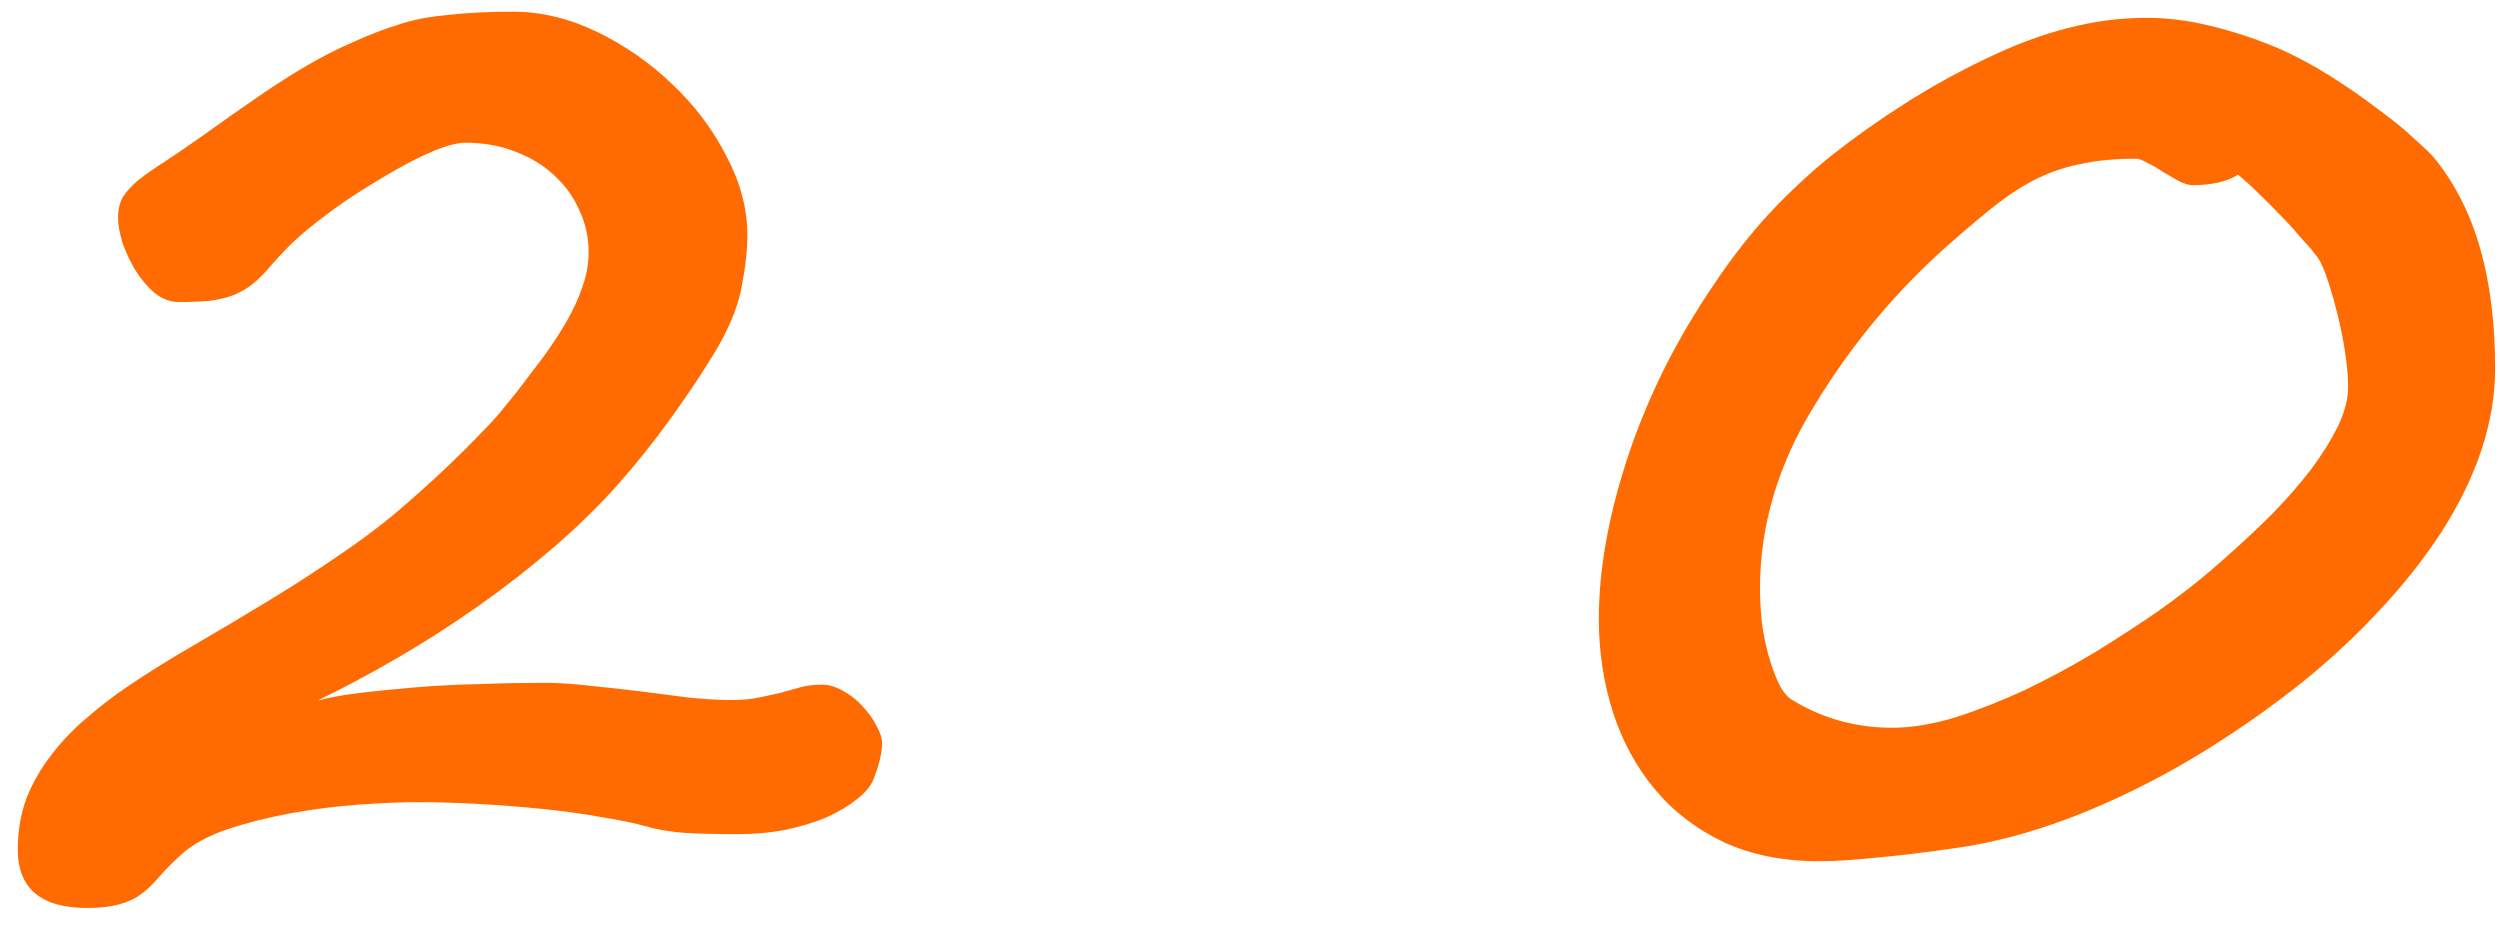 <?xml version="1.0" encoding="UTF-8"?> <svg xmlns="http://www.w3.org/2000/svg" width="127" height="47" viewBox="0 0 127 47" fill="none"><path d="M44.81 37.75C44.81 38.229 44.664 38.844 44.373 39.594C44.227 39.948 43.935 40.292 43.498 40.625C43.081 40.958 42.57 41.26 41.966 41.531C41.362 41.781 40.675 41.99 39.904 42.156C39.133 42.302 38.32 42.375 37.466 42.375C36.445 42.375 35.55 42.354 34.779 42.312C34.029 42.25 33.404 42.146 32.904 42C32.237 41.812 31.435 41.646 30.497 41.5C29.581 41.333 28.602 41.198 27.56 41.094C26.518 40.99 25.456 40.906 24.372 40.844C23.289 40.781 22.247 40.75 21.247 40.75C20.372 40.75 19.362 40.792 18.216 40.875C17.07 40.958 15.925 41.104 14.779 41.312C13.633 41.521 12.56 41.792 11.56 42.125C10.581 42.458 9.81 42.875 9.248 43.375C8.831 43.75 8.456 44.125 8.123 44.5C7.789 44.896 7.477 45.198 7.185 45.406C6.893 45.635 6.518 45.812 6.06 45.938C5.622 46.062 5.081 46.125 4.435 46.125C2.081 46.125 0.904 45.135 0.904 43.156C0.904 42.219 1.05 41.354 1.341 40.562C1.654 39.771 2.07 39.042 2.591 38.375C3.112 37.688 3.706 37.062 4.372 36.5C5.039 35.917 5.727 35.385 6.435 34.906C7.477 34.198 8.612 33.49 9.841 32.781C11.091 32.052 12.352 31.302 13.623 30.531C14.893 29.76 16.133 28.958 17.341 28.125C18.57 27.292 19.695 26.427 20.716 25.531C21.57 24.781 22.289 24.125 22.872 23.562C23.456 23 23.956 22.5 24.372 22.062C24.81 21.625 25.175 21.229 25.466 20.875C25.758 20.521 26.029 20.188 26.279 19.875C26.758 19.25 27.216 18.646 27.654 18.062C28.091 17.458 28.477 16.865 28.81 16.281C29.143 15.698 29.404 15.125 29.591 14.562C29.8 13.979 29.904 13.396 29.904 12.812C29.904 12.062 29.747 11.354 29.435 10.688C29.143 10.021 28.727 9.438 28.185 8.938C27.643 8.417 26.987 8.01 26.216 7.719C25.445 7.406 24.591 7.25 23.654 7.25C22.82 7.25 21.425 7.833 19.466 9C18.8 9.396 18.185 9.781 17.622 10.156C17.081 10.531 16.57 10.906 16.091 11.281C15.633 11.635 15.195 12.01 14.779 12.406C14.383 12.802 13.987 13.229 13.591 13.688C13.32 14 13.05 14.26 12.779 14.469C12.508 14.677 12.195 14.854 11.841 15C11.508 15.125 11.112 15.219 10.654 15.281C10.216 15.323 9.695 15.344 9.091 15.344C8.654 15.344 8.237 15.188 7.841 14.875C7.466 14.542 7.143 14.156 6.872 13.719C6.602 13.26 6.383 12.792 6.216 12.312C6.07 11.812 5.997 11.406 5.997 11.094C5.997 10.656 6.081 10.292 6.247 10C6.435 9.708 6.706 9.417 7.06 9.125C7.435 8.833 7.883 8.521 8.404 8.188C8.945 7.833 9.57 7.406 10.279 6.906C11.32 6.156 12.268 5.49 13.123 4.906C13.998 4.302 14.831 3.771 15.623 3.312C16.414 2.854 17.195 2.458 17.966 2.125C18.737 1.771 19.56 1.458 20.435 1.188C21.102 0.979 21.904 0.833 22.841 0.75C23.8 0.646 24.872 0.594 26.06 0.594C27.497 0.594 28.925 0.938 30.341 1.625C31.758 2.312 33.029 3.198 34.154 4.281C35.3 5.365 36.216 6.583 36.904 7.938C37.612 9.271 37.966 10.604 37.966 11.938C37.966 12.729 37.862 13.646 37.654 14.688C37.445 15.708 36.977 16.812 36.248 18C35.602 19.062 34.862 20.167 34.029 21.312C33.216 22.438 32.352 23.521 31.435 24.562C30.477 25.646 29.383 26.719 28.154 27.781C26.945 28.823 25.664 29.823 24.31 30.781C22.977 31.719 21.612 32.594 20.216 33.406C18.82 34.219 17.456 34.948 16.122 35.594C16.747 35.427 17.497 35.292 18.372 35.188C19.268 35.083 20.227 34.99 21.247 34.906C22.268 34.823 23.32 34.771 24.404 34.75C25.508 34.708 26.581 34.688 27.622 34.688C28.393 34.688 29.195 34.74 30.029 34.844C30.883 34.927 31.727 35.021 32.56 35.125C33.393 35.229 34.206 35.333 34.998 35.438C35.789 35.521 36.518 35.562 37.185 35.562C37.685 35.562 38.133 35.521 38.529 35.438C38.945 35.354 39.331 35.271 39.685 35.188C40.039 35.083 40.373 34.99 40.685 34.906C41.018 34.823 41.373 34.781 41.748 34.781C42.123 34.781 42.498 34.896 42.873 35.125C43.248 35.333 43.57 35.594 43.841 35.906C44.133 36.219 44.362 36.542 44.529 36.875C44.716 37.208 44.81 37.5 44.81 37.75ZM119.284 19.656C119.284 19.156 119.232 18.562 119.128 17.875C119.023 17.188 118.888 16.521 118.721 15.875C118.555 15.208 118.378 14.604 118.19 14.062C118.003 13.521 117.815 13.146 117.628 12.938C117.419 12.667 117.148 12.354 116.815 12C116.503 11.625 116.159 11.25 115.784 10.875C115.43 10.5 115.065 10.135 114.69 9.781C114.336 9.427 114.003 9.125 113.69 8.875C113.128 9.229 112.357 9.406 111.378 9.406C111.211 9.406 110.992 9.344 110.721 9.219C110.471 9.073 110.2 8.917 109.909 8.75C109.638 8.562 109.367 8.406 109.096 8.281C108.846 8.135 108.648 8.062 108.503 8.062C107.482 8.062 106.575 8.146 105.784 8.312C105.013 8.458 104.273 8.698 103.565 9.031C102.878 9.365 102.18 9.802 101.471 10.344C100.784 10.885 100.013 11.531 99.159 12.281C96.409 14.677 94.075 17.458 92.159 20.625C90.325 23.604 89.409 26.688 89.409 29.875C89.409 30.438 89.44 31.021 89.502 31.625C89.586 32.229 89.7 32.792 89.846 33.312C89.992 33.833 90.159 34.292 90.346 34.688C90.534 35.083 90.752 35.365 91.002 35.531C92.544 36.49 94.252 36.969 96.127 36.969C97.107 36.969 98.18 36.792 99.346 36.438C100.513 36.062 101.7 35.594 102.909 35.031C104.117 34.448 105.294 33.812 106.44 33.125C107.586 32.417 108.628 31.74 109.565 31.094C110.044 30.76 110.607 30.344 111.253 29.844C111.919 29.323 112.607 28.74 113.315 28.094C114.044 27.448 114.763 26.771 115.471 26.062C116.18 25.333 116.815 24.604 117.378 23.875C117.94 23.125 118.398 22.396 118.753 21.688C119.107 20.958 119.284 20.281 119.284 19.656ZM126.753 18.719C126.753 21.427 125.836 24.208 124.003 27.062C123.148 28.375 122.128 29.667 120.94 30.938C119.773 32.208 118.471 33.427 117.034 34.594C115.659 35.698 114.221 36.729 112.721 37.688C111.242 38.646 109.7 39.51 108.096 40.281C106.534 41.031 105.034 41.635 103.596 42.094C102.159 42.552 100.784 42.875 99.471 43.062C97.909 43.292 96.544 43.458 95.377 43.562C94.211 43.688 93.221 43.75 92.409 43.75C90.575 43.75 88.961 43.427 87.565 42.781C86.169 42.115 85.002 41.219 84.065 40.094C83.127 38.969 82.419 37.667 81.94 36.188C81.461 34.688 81.221 33.104 81.221 31.438C81.221 28.854 81.742 26.021 82.784 22.938C83.284 21.479 83.888 20.042 84.596 18.625C85.325 17.188 86.159 15.781 87.096 14.406C87.971 13.094 88.909 11.896 89.909 10.812C90.93 9.729 91.971 8.76 93.034 7.906C94.221 6.969 95.471 6.083 96.784 5.25C98.096 4.417 99.45 3.667 100.846 3C102.305 2.292 103.69 1.771 105.003 1.438C106.336 1.083 107.69 0.906 109.065 0.906C110.107 0.906 111.18 1.042 112.284 1.312C113.409 1.583 114.523 1.948 115.628 2.406C116.544 2.802 117.45 3.281 118.346 3.844C119.242 4.406 120.055 4.969 120.784 5.531C121.534 6.073 122.159 6.583 122.659 7.062C123.18 7.521 123.523 7.854 123.69 8.062C124.732 9.354 125.503 10.885 126.003 12.656C126.503 14.427 126.753 16.448 126.753 18.719Z" fill="#FF6B00"></path></svg> 